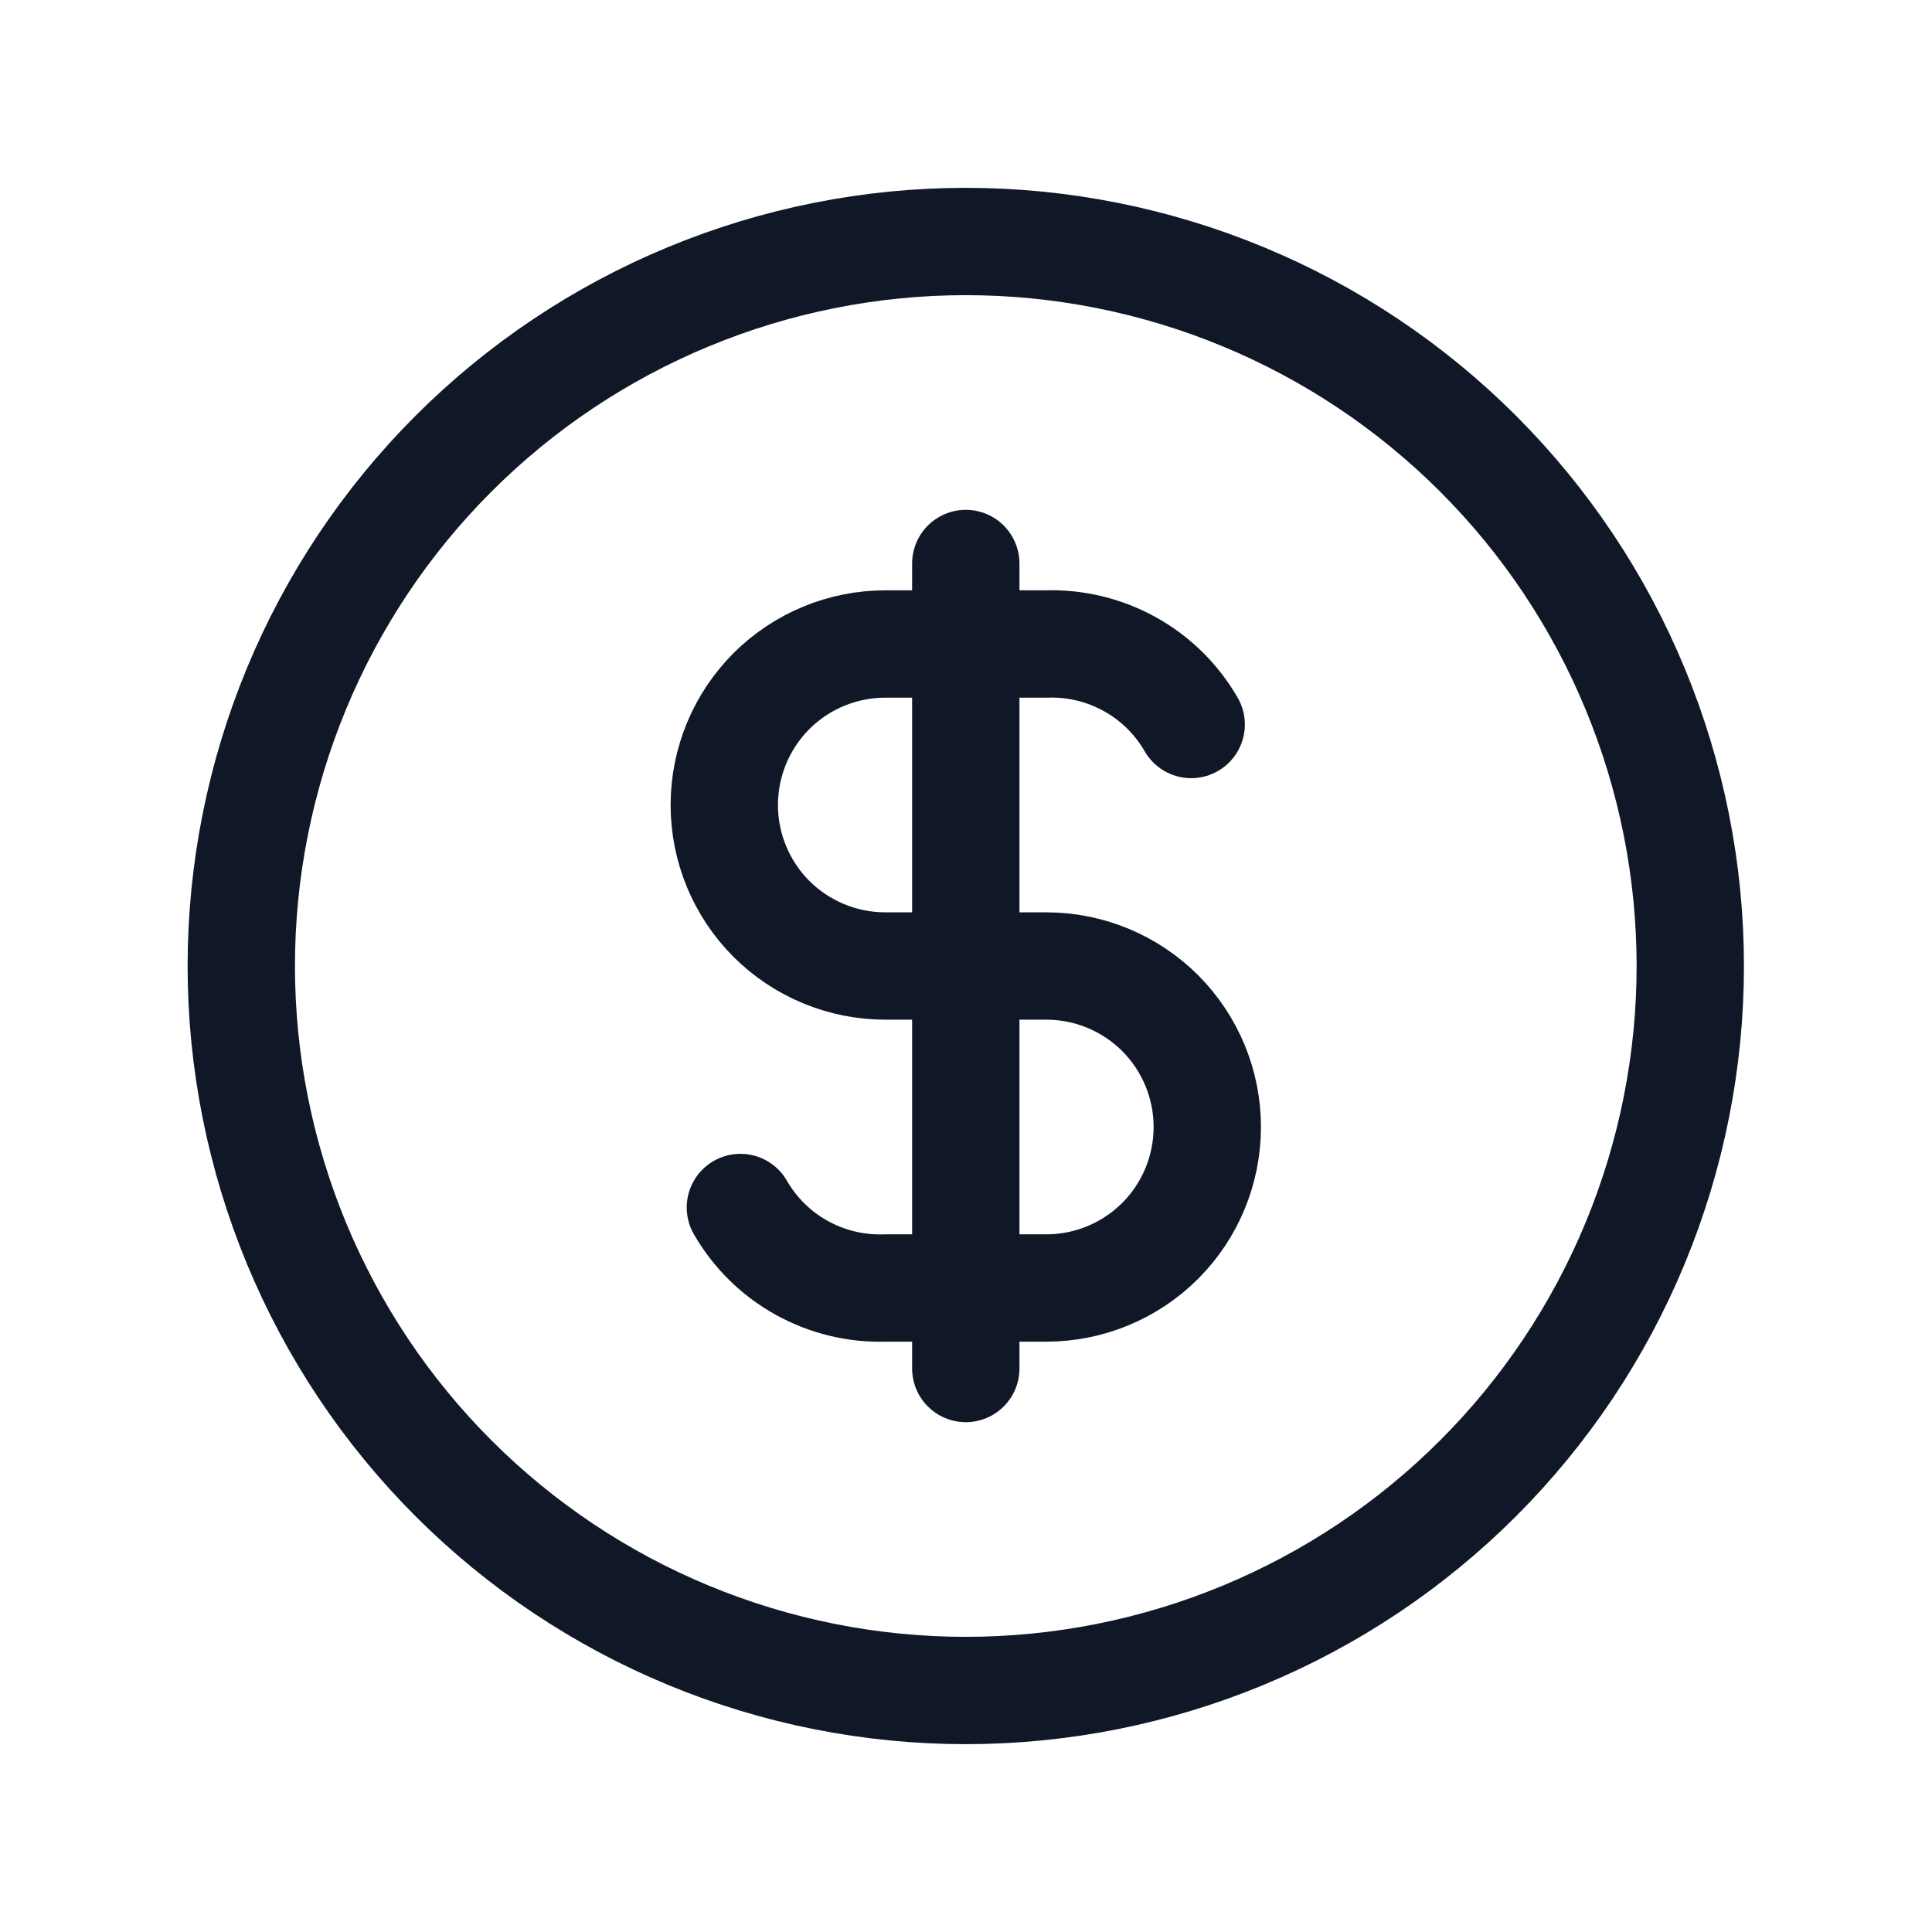 <svg width="18" height="18" viewBox="0 0 18 18" fill="none" xmlns="http://www.w3.org/2000/svg">
<path d="M2.248 9C2.248 9.886 2.423 10.764 2.762 11.583C3.101 12.402 3.598 13.146 4.225 13.773C4.852 14.4 5.596 14.897 6.415 15.236C7.234 15.575 8.112 15.75 8.998 15.75C9.884 15.75 10.762 15.575 11.581 15.236C12.4 14.897 13.144 14.4 13.771 13.773C14.398 13.146 14.895 12.402 15.234 11.583C15.573 10.764 15.748 9.886 15.748 9C15.748 8.114 15.573 7.236 15.234 6.417C14.895 5.598 14.398 4.854 13.771 4.227C13.144 3.6 12.4 3.103 11.581 2.764C10.762 2.425 9.884 2.25 8.998 2.25C8.112 2.25 7.234 2.425 6.415 2.764C5.596 3.103 4.852 3.6 4.225 4.227C3.598 4.854 3.101 5.598 2.762 6.417C2.423 7.236 2.248 8.114 2.248 9Z" stroke="#101828" stroke-linecap="round" stroke-linejoin="round"/>
<path d="M11.098 6.75C10.962 6.514 10.765 6.32 10.527 6.188C10.289 6.056 10.02 5.991 9.748 6H8.248C7.85 6 7.469 6.158 7.187 6.439C6.906 6.721 6.748 7.102 6.748 7.5C6.748 7.898 6.906 8.279 7.187 8.561C7.469 8.842 7.85 9 8.248 9H9.748C10.146 9 10.527 9.158 10.809 9.439C11.09 9.721 11.248 10.102 11.248 10.5C11.248 10.898 11.09 11.28 10.809 11.561C10.527 11.842 10.146 12 9.748 12H8.248C7.976 12.009 7.707 11.944 7.469 11.812C7.231 11.68 7.034 11.486 6.898 11.25" stroke="#101828" stroke-linecap="round" stroke-linejoin="round"/>
<path d="M8.998 5.25V12.75" stroke="#101828" stroke-linecap="round" stroke-linejoin="round"/>
</svg>
